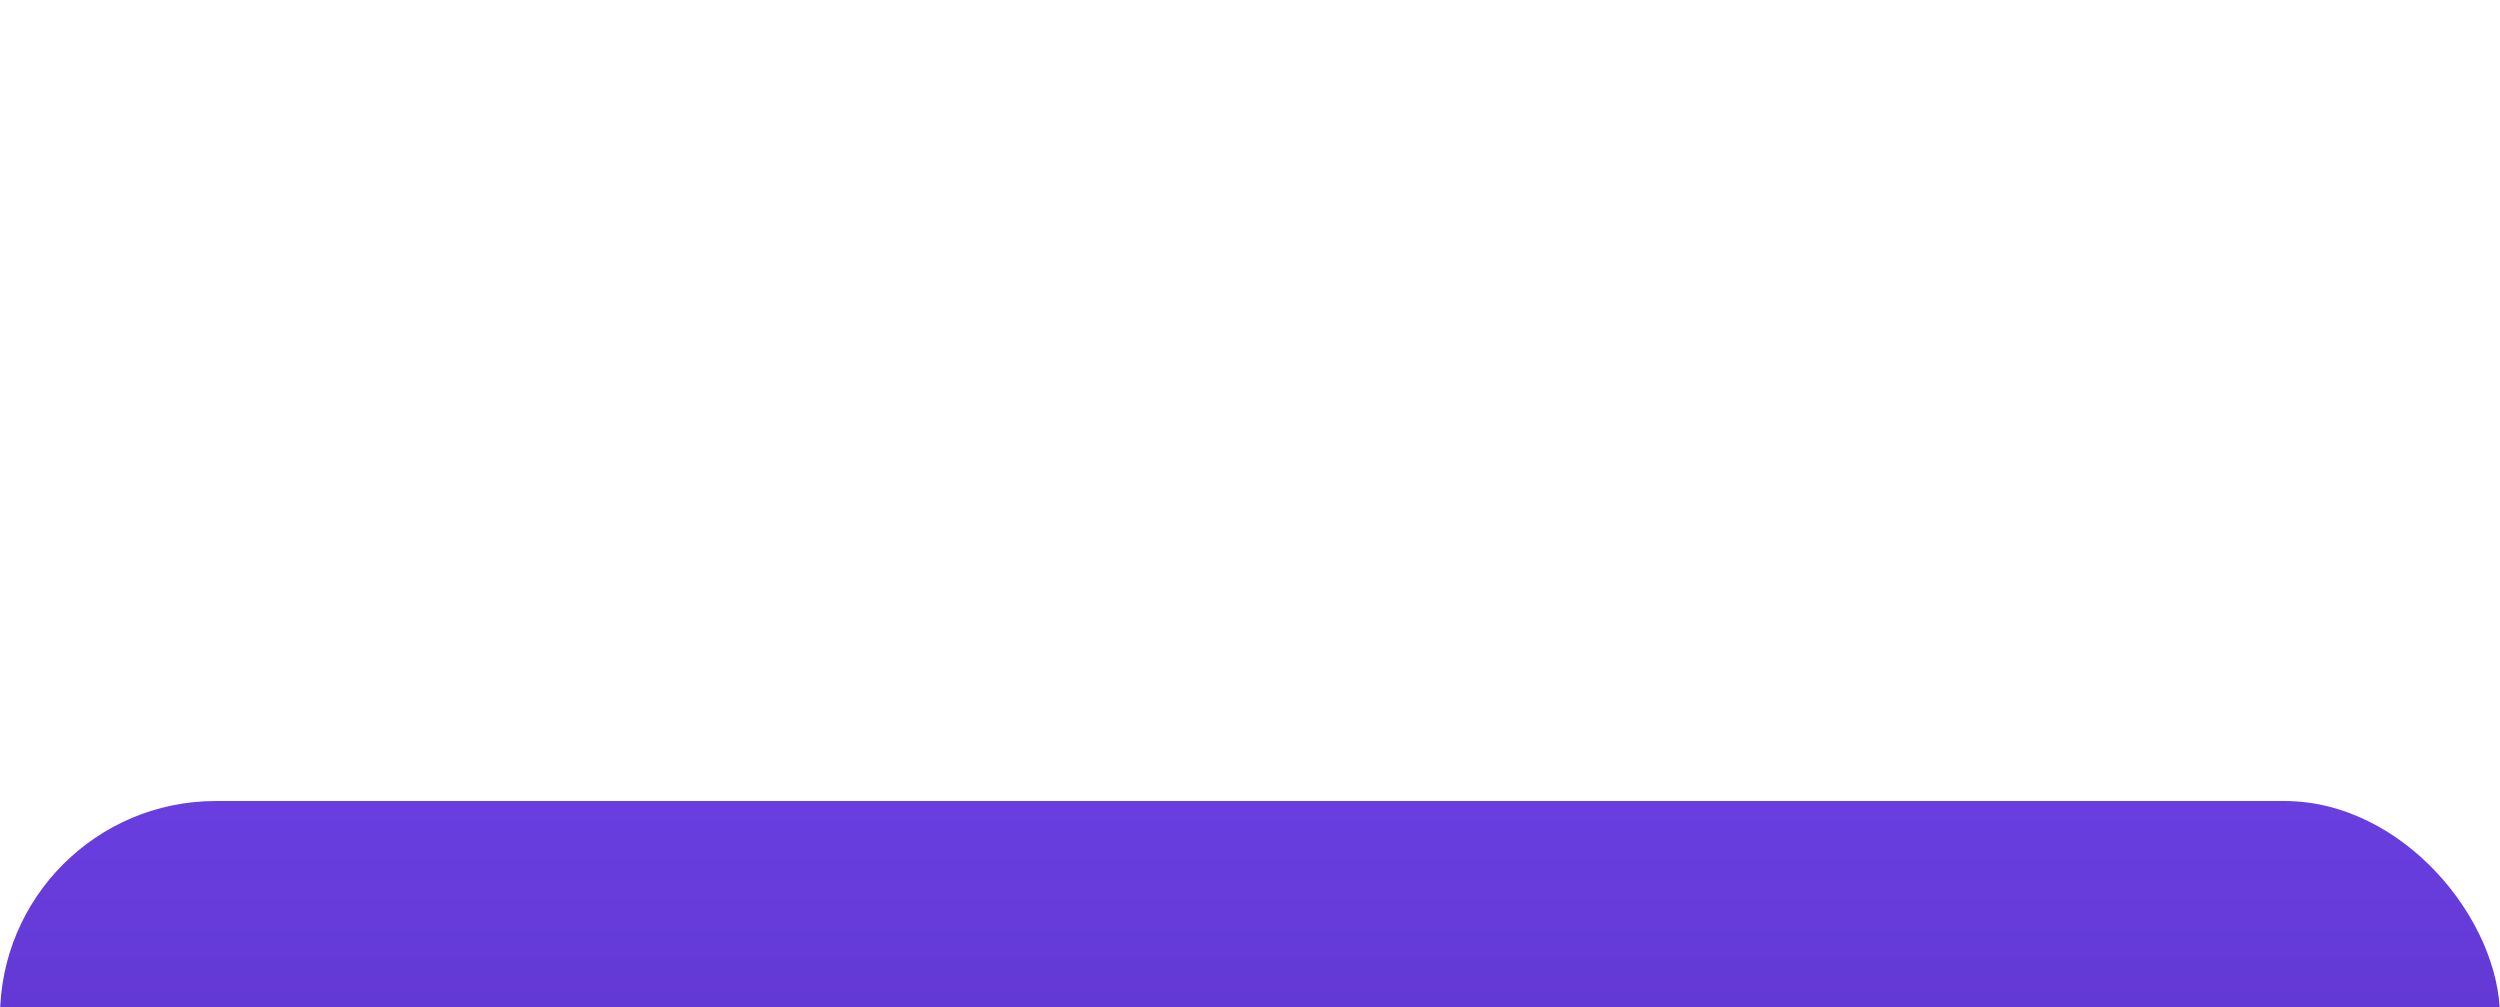 <svg width="139" height="56" viewBox="0 0 139 56" fill="none" xmlns="http://www.w3.org/2000/svg">
<g filter="url(#filter0_iiii_7961_1855)">
<rect width="139" height="56" rx="12" fill="url(#paint0_linear_7961_1855)"/>
</g>
<defs>
<filter id="filter0_iiii_7961_1855" x="0" y="0" width="139" height="86.714" filterUnits="userSpaceOnUse" color-interpolation-filters="sRGB">
<feFlood flood-opacity="0" result="BackgroundImageFix"/>
<feBlend mode="normal" in="SourceGraphic" in2="BackgroundImageFix" result="shape"/>
<feColorMatrix in="SourceAlpha" type="matrix" values="0 0 0 0 0 0 0 0 0 0 0 0 0 0 0 0 0 0 127 0" result="hardAlpha"/>
<feOffset dy="12.286"/>
<feGaussianBlur stdDeviation="8.684"/>
<feComposite in2="hardAlpha" operator="arithmetic" k2="-1" k3="1"/>
<feColorMatrix type="matrix" values="0 0 0 0 1 0 0 0 0 1 0 0 0 0 1 0 0 0 0.1 0"/>
<feBlend mode="normal" in2="shape" result="effect1_innerShadow_7961_1855"/>
<feColorMatrix in="SourceAlpha" type="matrix" values="0 0 0 0 0 0 0 0 0 0 0 0 0 0 0 0 0 0 127 0" result="hardAlpha"/>
<feOffset dy="30.714"/>
<feGaussianBlur stdDeviation="15.508"/>
<feComposite in2="hardAlpha" operator="arithmetic" k2="-1" k3="1"/>
<feColorMatrix type="matrix" values="0 0 0 0 0.832 0 0 0 0 0.675 0 0 0 0 1 0 0 0 0.3 0"/>
<feBlend mode="normal" in2="effect1_innerShadow_7961_1855" result="effect2_innerShadow_7961_1855"/>
<feColorMatrix in="SourceAlpha" type="matrix" values="0 0 0 0 0 0 0 0 0 0 0 0 0 0 0 0 0 0 127 0" result="hardAlpha"/>
<feOffset dy="1.536"/>
<feGaussianBlur stdDeviation="2.791"/>
<feComposite in2="hardAlpha" operator="arithmetic" k2="-1" k3="1"/>
<feColorMatrix type="matrix" values="0 0 0 0 0.711 0 0 0 0 0.573 0 0 0 0 0.824 0 0 0 0.3 0"/>
<feBlend mode="normal" in2="effect2_innerShadow_7961_1855" result="effect3_innerShadow_7961_1855"/>
<feColorMatrix in="SourceAlpha" type="matrix" values="0 0 0 0 0 0 0 0 0 0 0 0 0 0 0 0 0 0 127 0" result="hardAlpha"/>
<feOffset/>
<feGaussianBlur stdDeviation="6.203"/>
<feComposite in2="hardAlpha" operator="arithmetic" k2="-1" k3="1"/>
<feColorMatrix type="matrix" values="0 0 0 0 0.957 0 0 0 0 0.871 0 0 0 0 1 0 0 0 0.2 0"/>
<feBlend mode="normal" in2="effect3_innerShadow_7961_1855" result="effect4_innerShadow_7961_1855"/>
</filter>
<linearGradient id="paint0_linear_7961_1855" x1="69.5" y1="56" x2="69.5" y2="0" gradientUnits="userSpaceOnUse">
<stop stop-color="#4C25A7"/>
<stop offset="1" stop-color="#693EE0"/>
</linearGradient>
</defs>
</svg>
